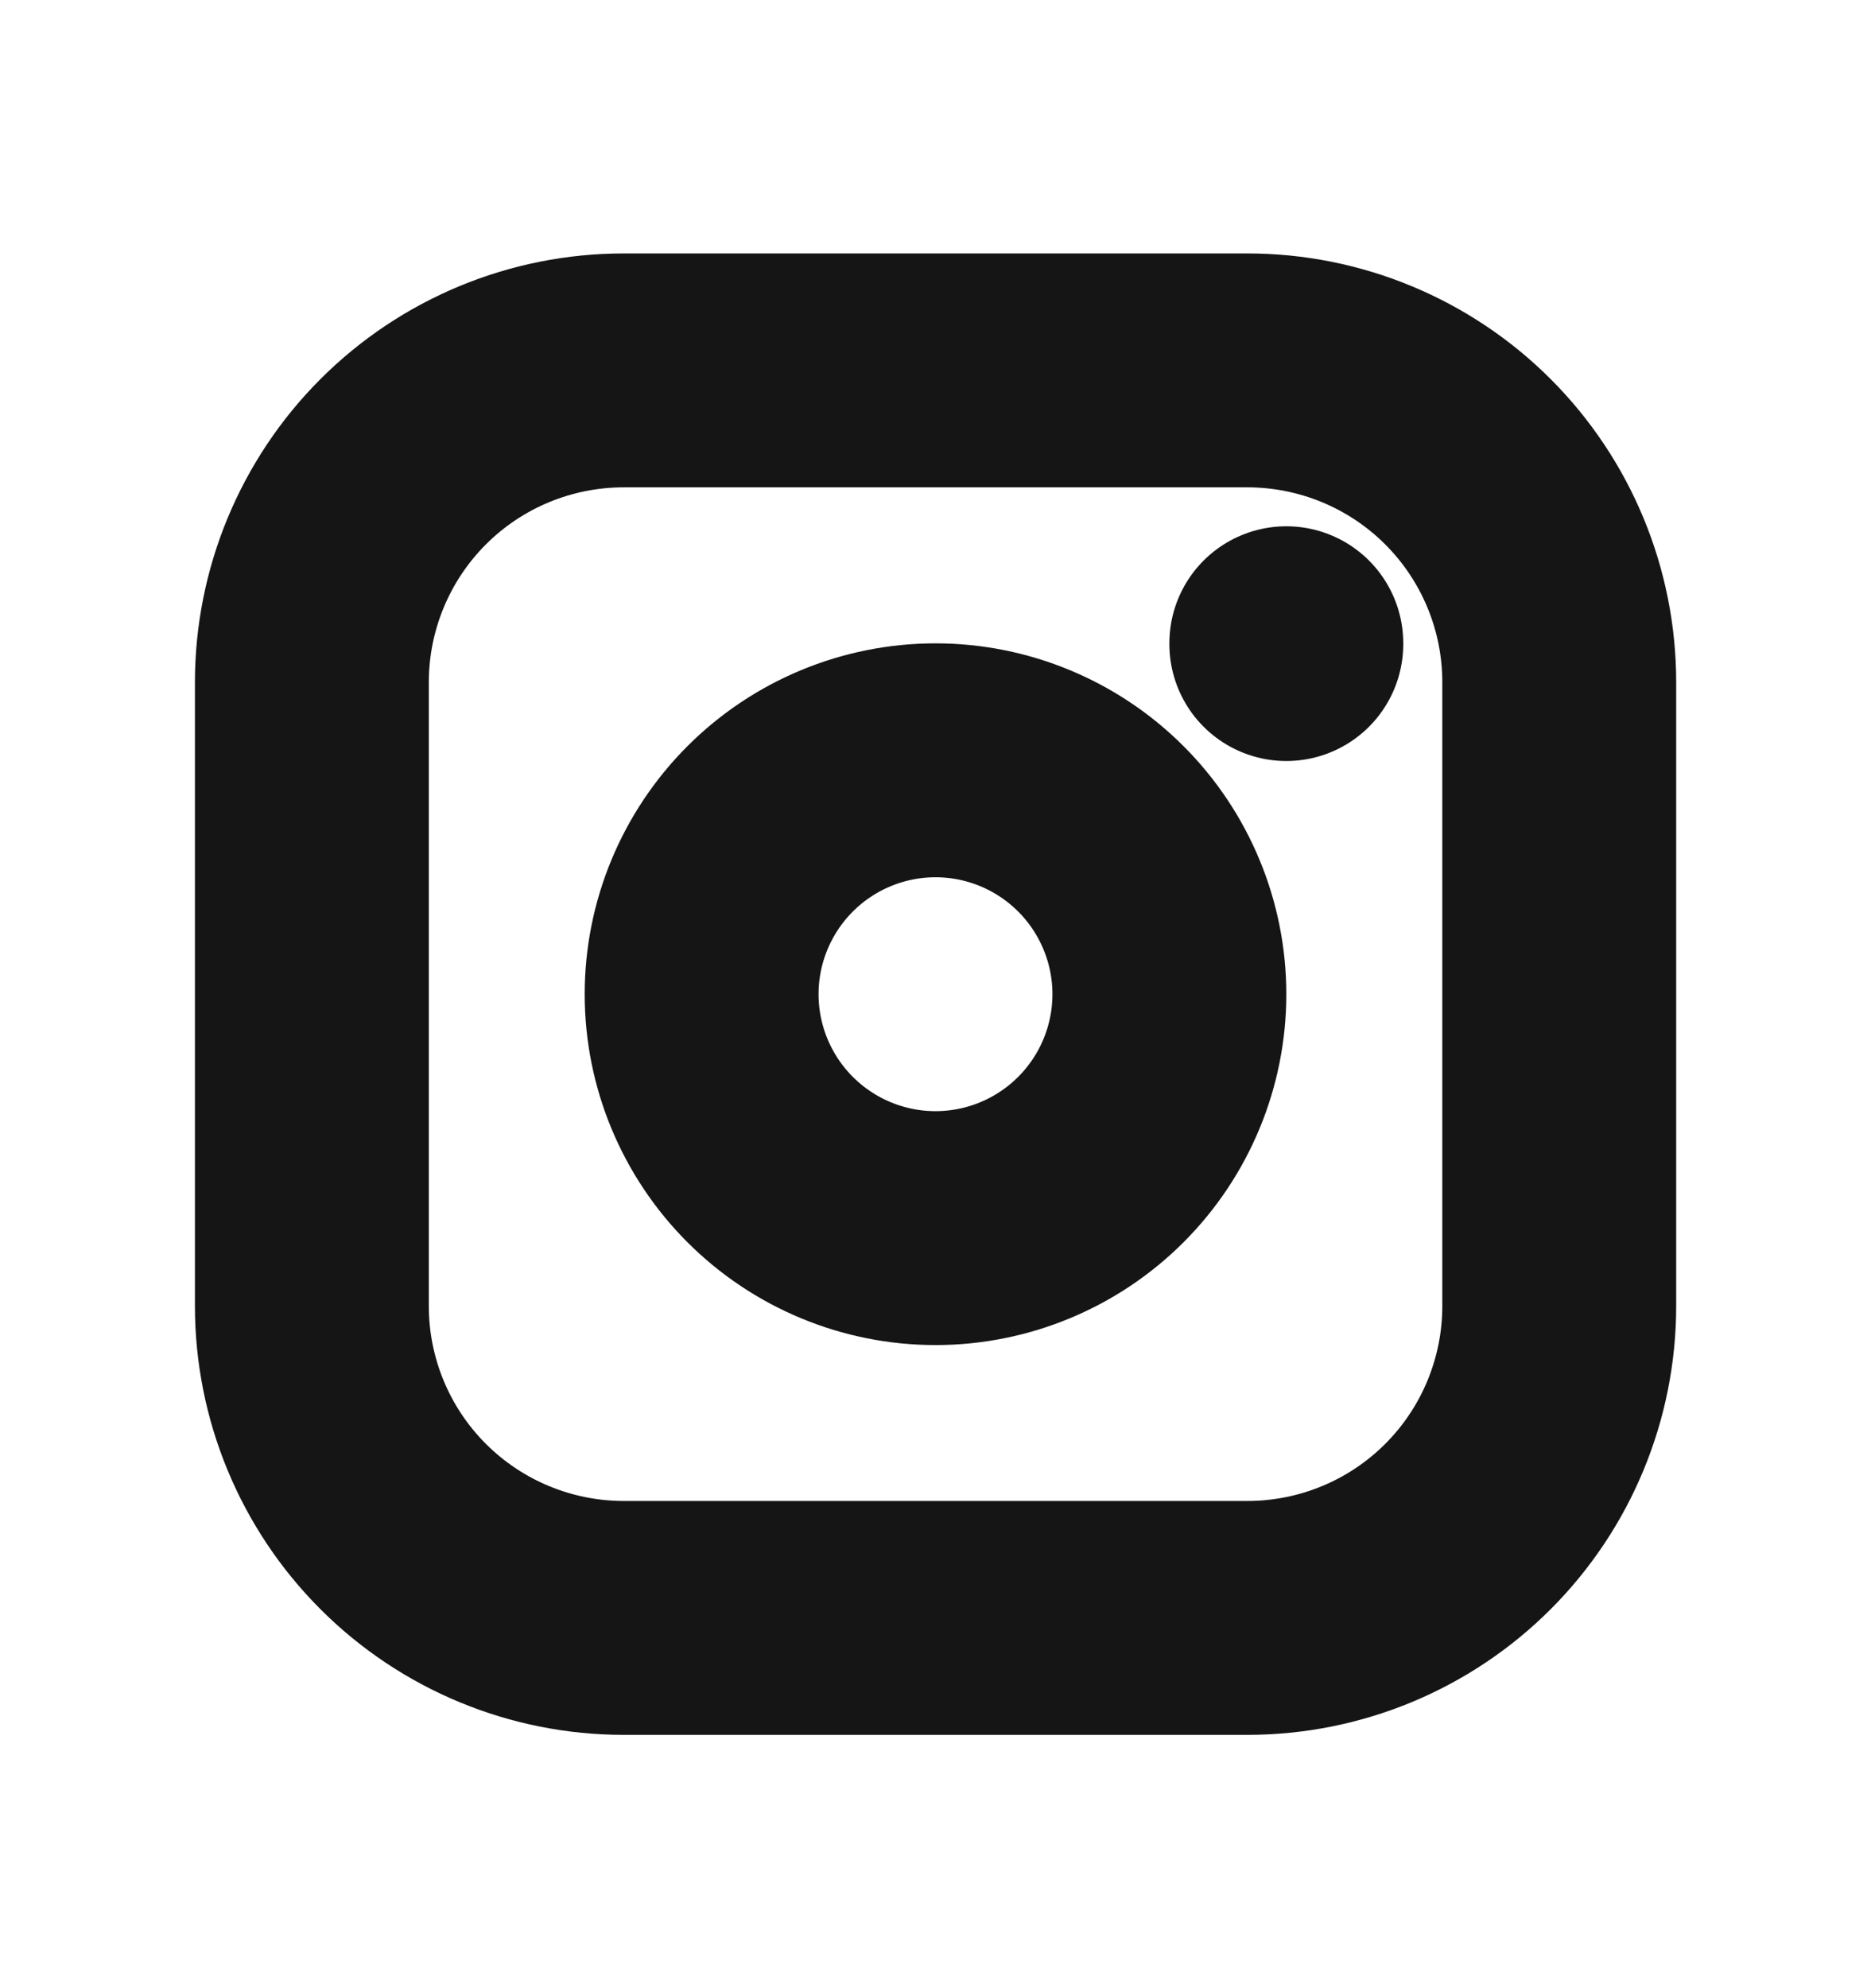 <svg fill="none" height="17" viewBox="0 0 16 17" width="16" xmlns="http://www.w3.org/2000/svg"><path d="m11 5.5v.007m-8.333.327c0-.707.281-1.386.781-1.886.5-.5 1.178-.781 1.886-.781h5.333c.707 0 1.386.281 1.886.781.5.5.781 1.178.781 1.886v5.333c0 .707-.281 1.386-.781 1.886s-1.178.781-1.886.781h-5.333c-.707 0-1.386-.281-1.886-.781-.5-.5-.781-1.178-.781-1.886zm3.333 2.667c0 .53.211 1.039.586 1.414.375.375.884.586 1.414.586s1.039-.211 1.414-.586c.375-.375.586-.884.586-1.414s-.211-1.039-.586-1.414c-.375-.375-.884-.586-1.414-.586s-1.039.211-1.414.586c-.375.375-.586.884-.586 1.414z" stroke="#161515" stroke-linecap="round" stroke-linejoin="round" stroke-width="2"/></svg>
